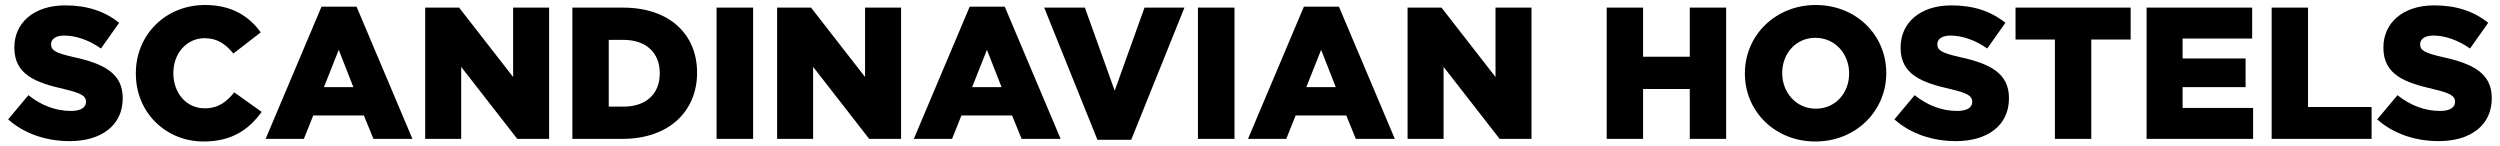 <svg xmlns="http://www.w3.org/2000/svg" xml:space="preserve" style="fill-rule:evenodd;clip-rule:evenodd;stroke-linejoin:round;stroke-miterlimit:2" viewBox="0 0 1570 92"><path d="M16.85.6C25.35.6 31-3.65 31-10.8v-.1c0-6.55-5-9.15-13.05-10.9-4.85-1.1-6.05-1.8-6.05-3.4v-.1c0-1.25 1.15-2.25 3.5-2.25 3.1 0 6.6 1.2 9.8 3.45l4.85-6.85c-3.8-3.05-8.45-4.65-14.4-4.65-8.4 0-13.55 4.7-13.55 11.2v.1c0 7.2 5.75 9.3 13.2 11 4.75 1.1 5.9 1.9 5.9 3.35v.1c0 1.5-1.4 2.4-4 2.4-4.05 0-7.9-1.45-11.35-4.2L.45-5.2C4.75-1.35 10.65.6 16.85.6ZM52.55.7c7.75 0 12.2-3.35 15.5-7.9l-7.3-5.2c-2.1 2.55-4.25 4.25-7.9 4.25-4.9 0-8.35-4.1-8.35-9.35v-.1c0-5.1 3.45-9.25 8.35-9.25 3.35 0 5.65 1.6 7.65 4.1l7.3-5.65c-3.1-4.3-7.7-7.3-14.85-7.3-10.6 0-18.45 8-18.45 18.2v.1C34.5-6.95 42.55.7 52.55.7Z" style="fill-rule:nonzero" transform="translate(4.066 87.214) scale(2.355)"/><path d="M.3 0h10.2L13-6.25h13.5L29.05 0h10.4l-14.9-35.25H15.2L.3 0Zm15.55-13.8 3.95-9.95 3.9 9.95h-7.85ZM42.85 0h9.6v-19.2L67.4 0h8.5v-35h-9.6v18.5L51.9-35h-9.05V0ZM82.1 0h13.3c12.6 0 19.95-7.5 19.95-17.6v-.1c0-10.1-7.25-17.3-19.75-17.3H82.1V0Zm9.7-8.6v-17.8h3.95c5.8 0 9.65 3.25 9.65 8.85v.1c0 5.65-3.85 8.85-9.65 8.85H91.8ZM120.55-35h9.75V0h-9.75zM136.7 0h9.6v-19.2L161.25 0h8.5v-35h-9.6v18.5L145.75-35h-9.05V0ZM173.15 0h10.2l2.5-6.25h13.5L201.9 0h10.4l-14.9-35.25h-9.35L173.15 0Zm15.55-13.8 3.95-9.95 3.9 9.95h-7.85Z" style="fill-rule:nonzero" transform="translate(166.105 87.214) scale(2.355)"/><path d="M14.5.25h9L37.7-35H27.05L19.1-12.85 11.15-35H.3L14.5.25ZM41.3-35h9.75V0H41.3zM54.65 0h10.2l2.5-6.25h13.5L83.4 0h10.4L78.9-35.25h-9.35L54.65 0ZM70.2-13.8l3.95-9.95 3.9 9.95H70.2ZM97.2 0h9.6v-19.2L121.75 0h8.5v-35h-9.6v18.5L106.25-35H97.2V0ZM150.3 0h9.7v-13.3h12.45V0h9.7v-35h-9.7v13.1H160V-35h-9.7V0ZM205.95.7c10.8 0 18.9-8.15 18.9-18.2v-.1c0-10.05-8-18.1-18.8-18.1s-18.9 8.15-18.9 18.2v.1c0 10.05 8 18.1 18.8 18.1Zm.1-8.75c-5.3 0-8.95-4.4-8.95-9.45v-.1c0-5.05 3.55-9.35 8.85-9.35 5.35 0 9 4.4 9 9.45v.1c0 5.05-3.55 9.35-8.9 9.35Z" style="fill-rule:nonzero" transform="translate(655.051 87.214) scale(2.355)"/><path d="M16.85.6C25.35.6 31-3.65 31-10.8v-.1c0-6.55-5-9.15-13.05-10.9-4.85-1.1-6.05-1.8-6.05-3.4v-.1c0-1.25 1.15-2.25 3.5-2.25 3.1 0 6.6 1.2 9.8 3.45l4.85-6.85c-3.8-3.05-8.45-4.65-14.4-4.65-8.4 0-13.55 4.7-13.55 11.2v.1c0 7.2 5.75 9.3 13.2 11 4.75 1.1 5.9 1.9 5.9 3.35v.1c0 1.5-1.4 2.4-4 2.4-4.05 0-7.9-1.45-11.35-4.2L.45-5.2C4.75-1.35 10.65.6 16.85.6ZM43.25 0h9.7v-26.5h10.5V-35h-30.7v8.5h10.5V0ZM67.7 0h28.4v-8.25H77.3v-5.55h16.8v-7.65H77.3v-5.3h18.55V-35H67.7V0ZM101.05 0h26.65v-8.5h-16.95V-35h-9.7V0ZM145.6.6c8.5 0 14.15-4.25 14.15-11.4v-.1c0-6.55-5-9.15-13.05-10.9-4.85-1.1-6.05-1.8-6.05-3.4v-.1c0-1.25 1.15-2.25 3.5-2.25 3.1 0 6.6 1.2 9.8 3.45l4.85-6.85c-3.8-3.05-8.45-4.65-14.4-4.65-8.4 0-13.55 4.7-13.55 11.2v.1c0 7.2 5.75 9.3 13.2 11 4.75 1.1 5.9 1.9 5.9 3.35v.1c0 1.5-1.4 2.4-4 2.4-4.05 0-7.9-1.45-11.35-4.2l-5.4 6.45c4.3 3.85 10.2 5.8 16.4 5.8Z" style="fill-rule:nonzero" transform="translate(1188.628 87.214) scale(2.355)"/></svg>